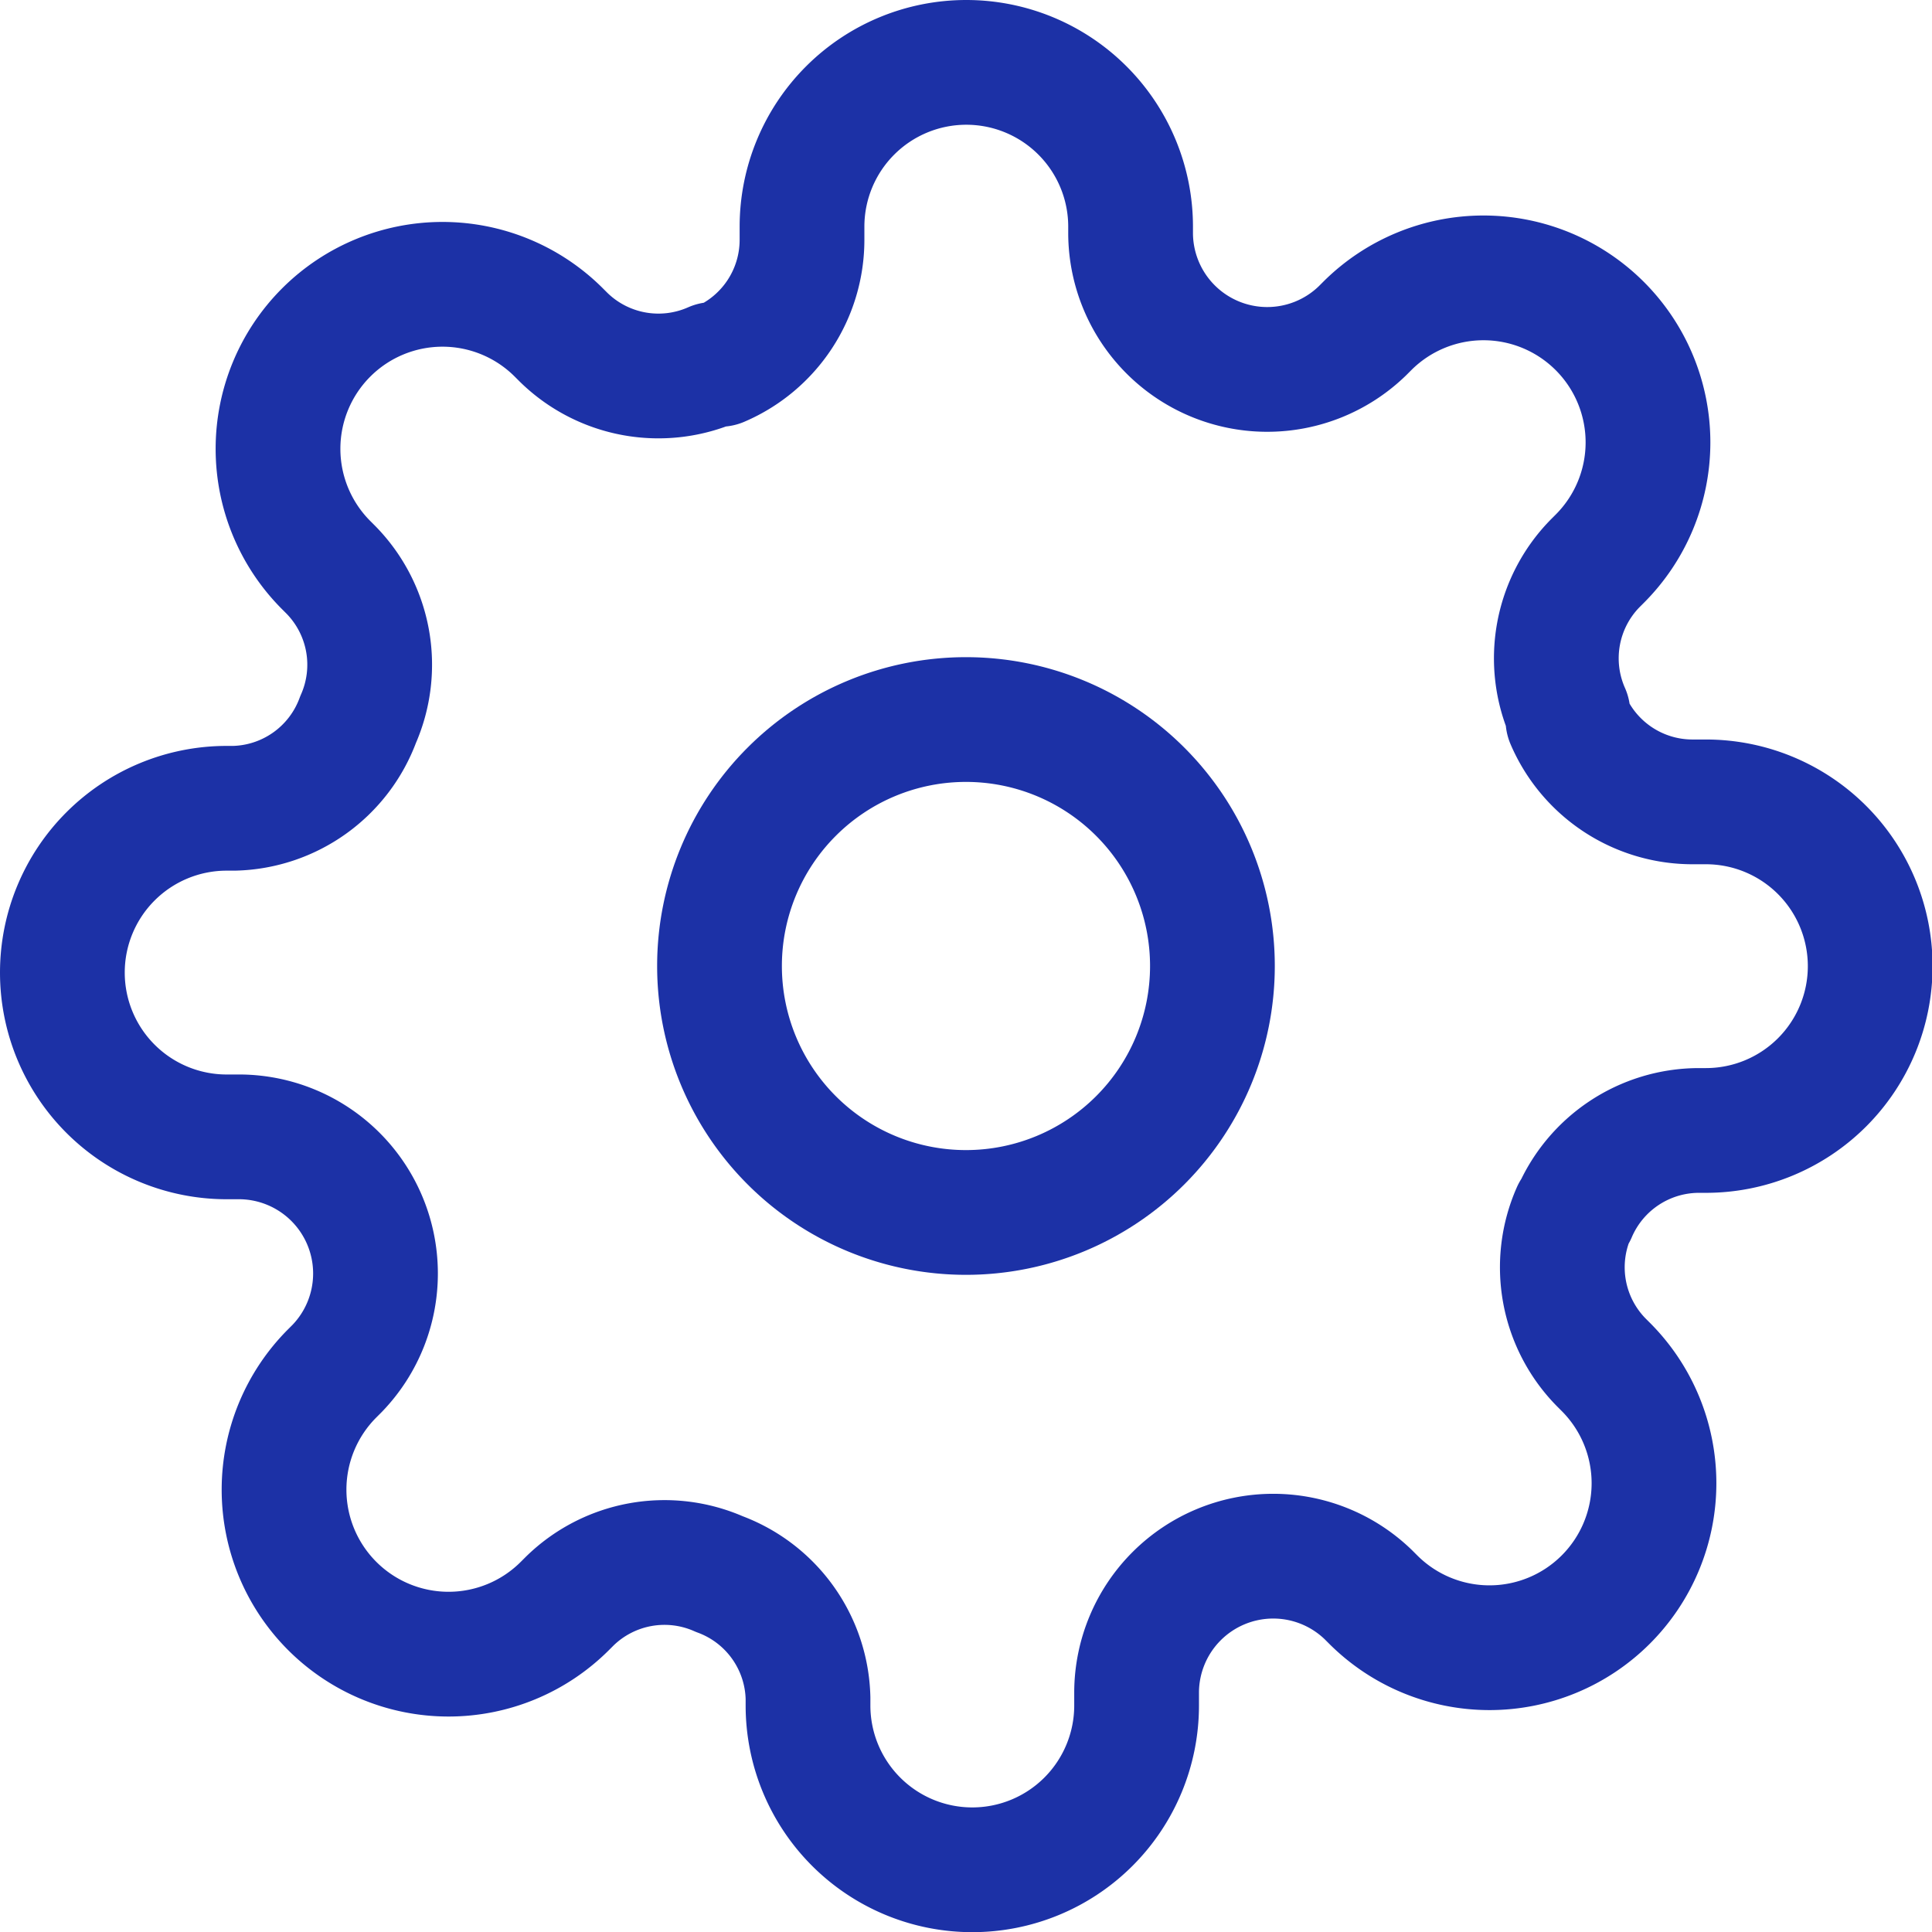 <svg xmlns="http://www.w3.org/2000/svg" width="57.304" height="57.304" viewBox="0 0 57.304 57.304">
  <g id="tech_zaistenie" transform="translate(1.85 1.85)">
    <path id="Path_512" data-name="Path 512" d="M28.119,20.81a7.31,7.31,0,1,1-7.31-7.31A7.31,7.31,0,0,1,28.119,20.81Z" transform="translate(5.992 5.992)" fill="none" stroke="#1c31a6" stroke-linecap="round" stroke-linejoin="round" stroke-width="3.7"/>
    <path id="Path_513" data-name="Path 513" d="M46.333,35.612a4.02,4.02,0,0,0,.8,4.435l.146.146a4.876,4.876,0,1,1-6.9,6.9l-.146-.146a4.053,4.053,0,0,0-6.871,2.875v.414a4.873,4.873,0,1,1-9.746,0v-.219a4.02,4.02,0,0,0-2.631-3.679,4.02,4.02,0,0,0-4.435.8l-.146.146a4.876,4.876,0,1,1-6.9-6.9l.146-.146A4.053,4.053,0,0,0,6.787,33.37H6.373a4.873,4.873,0,1,1,0-9.746h.219a4.02,4.02,0,0,0,3.679-2.631,4.02,4.02,0,0,0-.8-4.435l-.146-.146a4.876,4.876,0,1,1,6.9-6.9l.146.146a4.02,4.02,0,0,0,4.435.8h.195a4.02,4.02,0,0,0,2.437-3.679V6.373a4.873,4.873,0,1,1,9.746,0v.219a4.053,4.053,0,0,0,6.871,2.875l.146-.146a4.876,4.876,0,1,1,6.9,6.9l-.146.146a4.02,4.02,0,0,0-.8,4.435v.195a4.02,4.02,0,0,0,3.679,2.437h.414a4.873,4.873,0,1,1,0,9.746h-.219a4.02,4.02,0,0,0-3.679,2.437Z" transform="translate(-1.5 -1.5)" fill="none" stroke="#1c31a6" stroke-linecap="round" stroke-linejoin="round" stroke-width="3.7"/>
  </g>
</svg>
